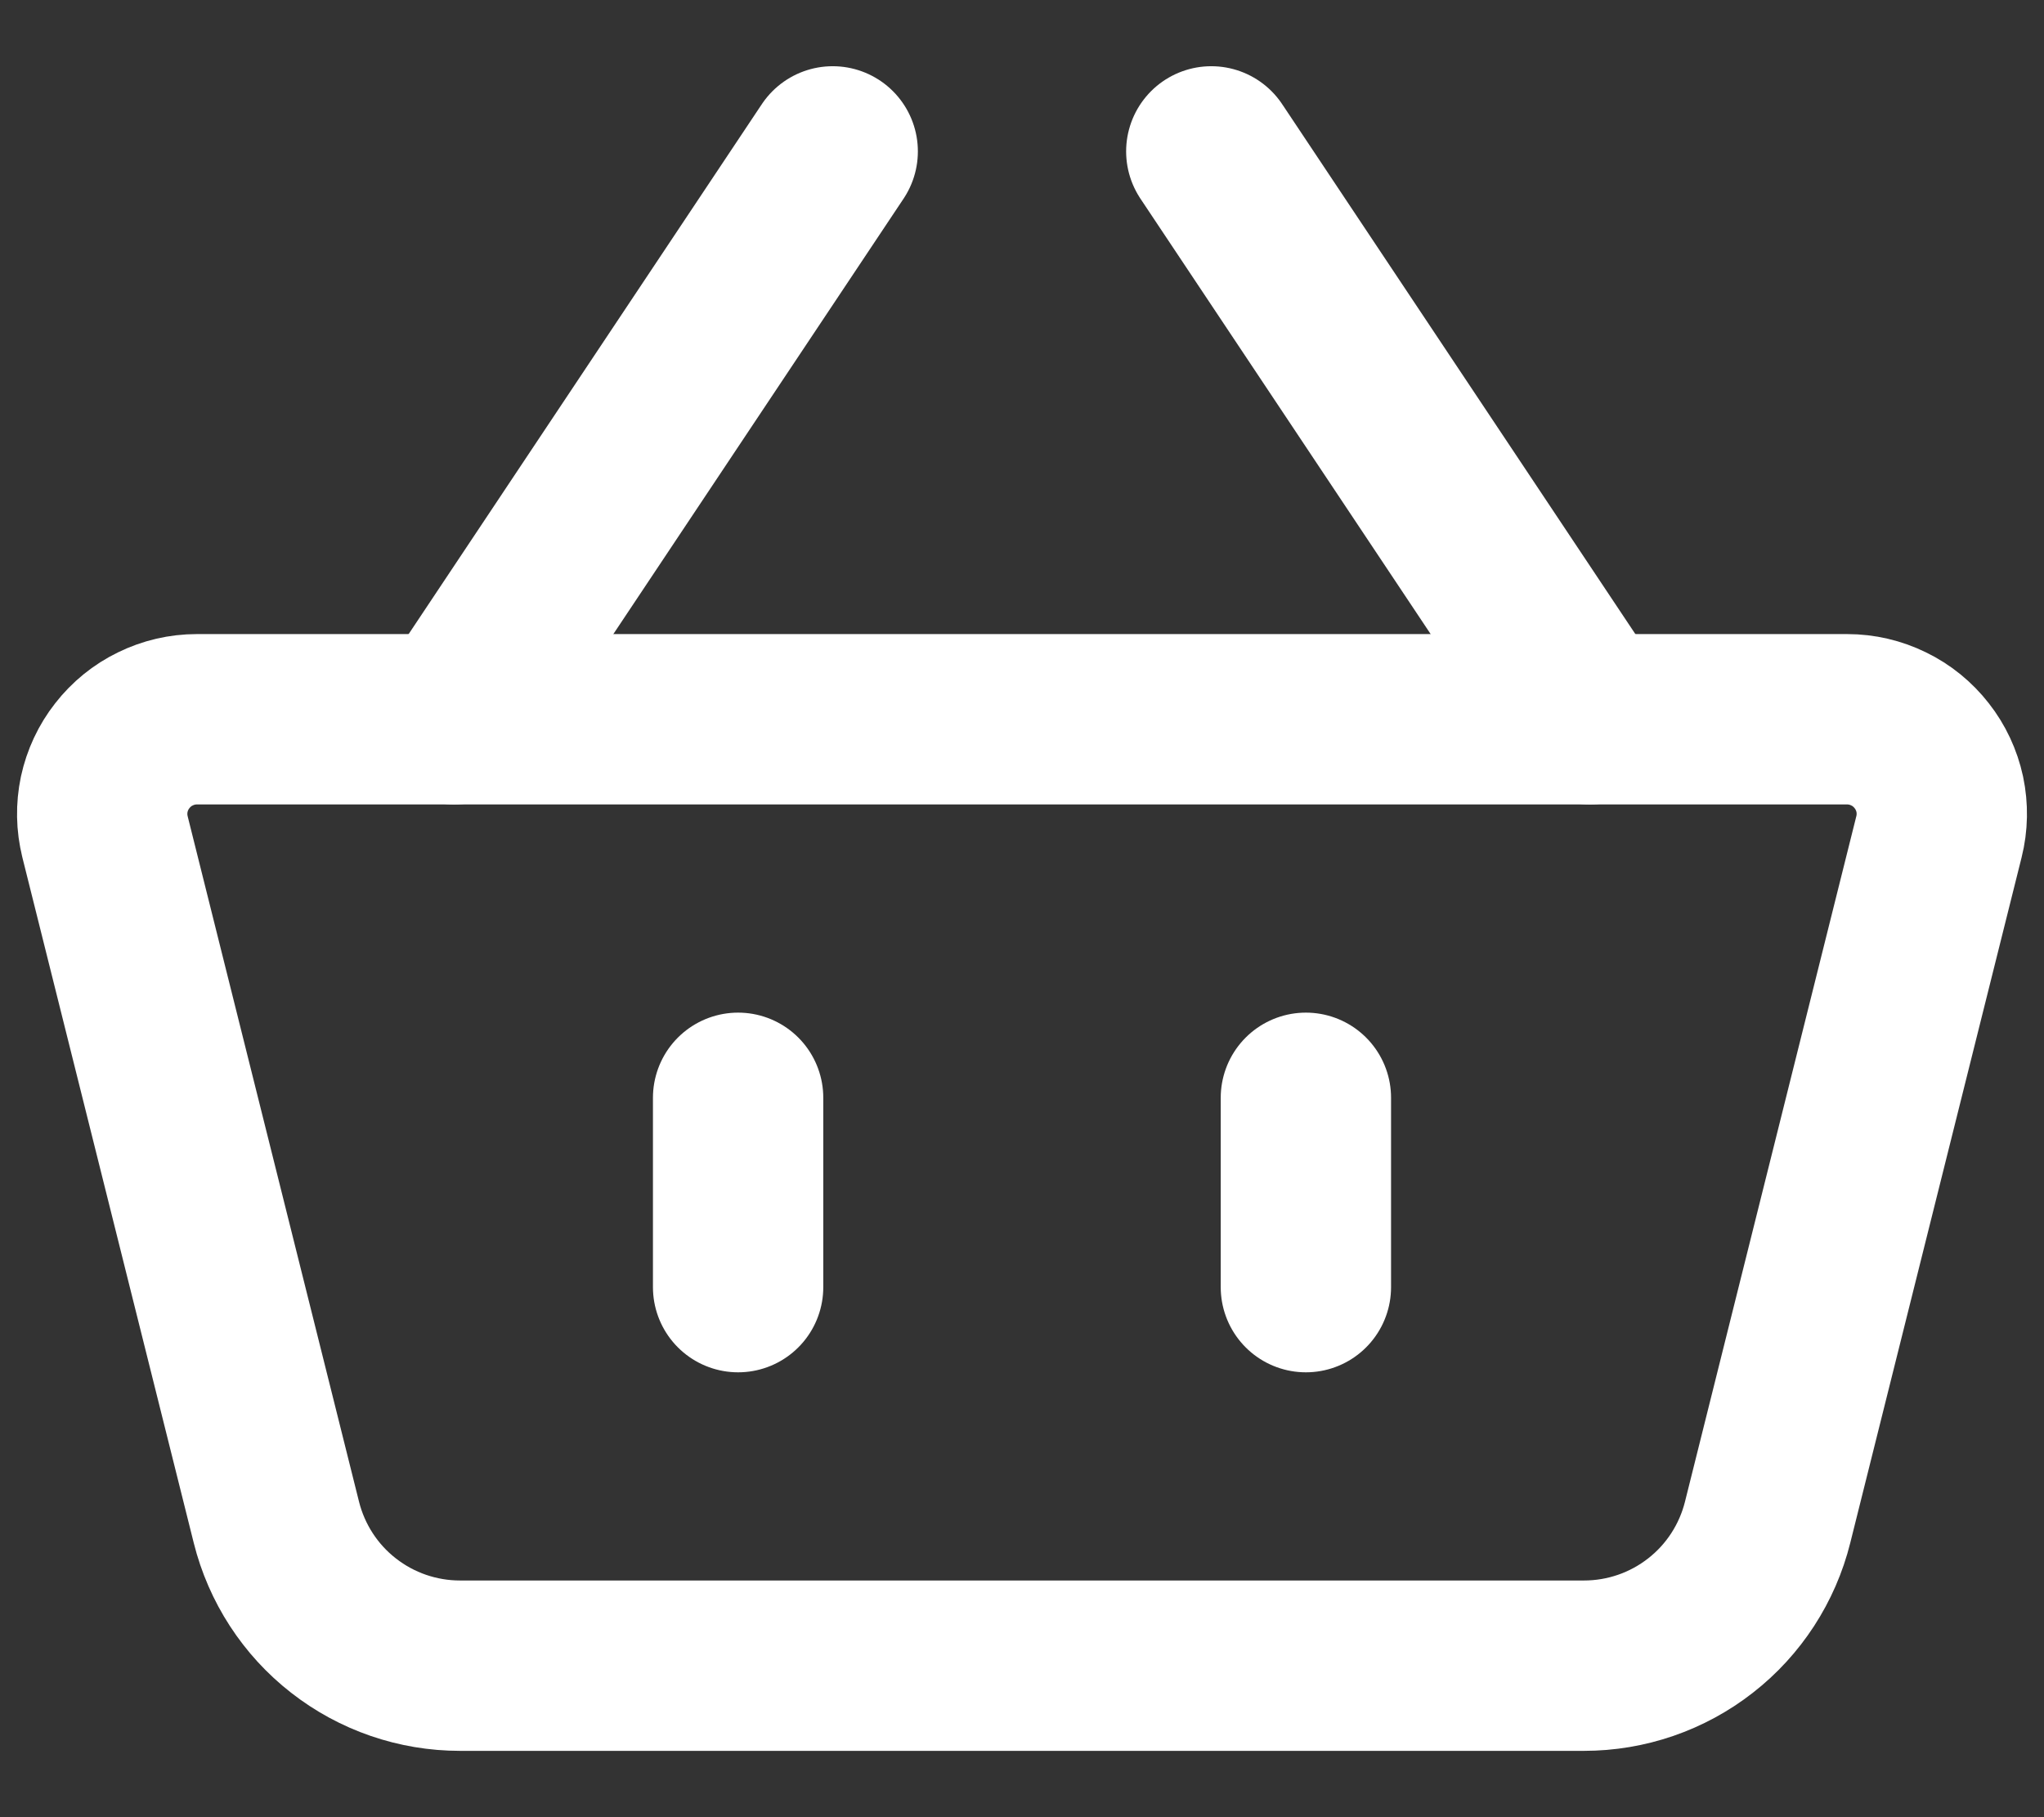 <svg width="18" height="16" viewBox="0 0 18 16" fill="none" xmlns="http://www.w3.org/2000/svg">
<rect x="0" y="0" width="18" height="16" fill="#333333" stroke="none"/>
<path d="M0.925 7.368C0.894 7.245 0.892 7.117 0.918 6.993C0.945 6.869 0.999 6.753 1.077 6.654C1.155 6.554 1.254 6.473 1.368 6.418C1.482 6.362 1.607 6.333 1.733 6.333H16.267C16.393 6.333 16.518 6.362 16.632 6.418C16.746 6.473 16.845 6.554 16.923 6.654C17.001 6.753 17.055 6.869 17.082 6.993C17.108 7.117 17.106 7.245 17.075 7.368L15.566 13.404C15.476 13.764 15.268 14.085 14.975 14.313C14.682 14.542 14.321 14.666 13.949 14.666H4.051C3.679 14.666 3.318 14.542 3.025 14.313C2.732 14.085 2.524 13.764 2.434 13.404L0.925 7.369V7.368Z" stroke="white" stroke-width="1.5" stroke-linejoin="round"/>
<path d="M6.5 9.666V11.333" stroke="white" stroke-width="1.5" stroke-linecap="round"/>
<path d="M11.5 9.666V11.333" stroke="white" stroke-width="1.5" stroke-linecap="round"/>
<path d="M4 6.333L7.333 1.333" stroke="white" stroke-width="1.5" stroke-linecap="round"/>
<path d="M14 6.333L10.667 1.333" stroke="white" stroke-width="1.5" stroke-linecap="round"/>
</svg>

